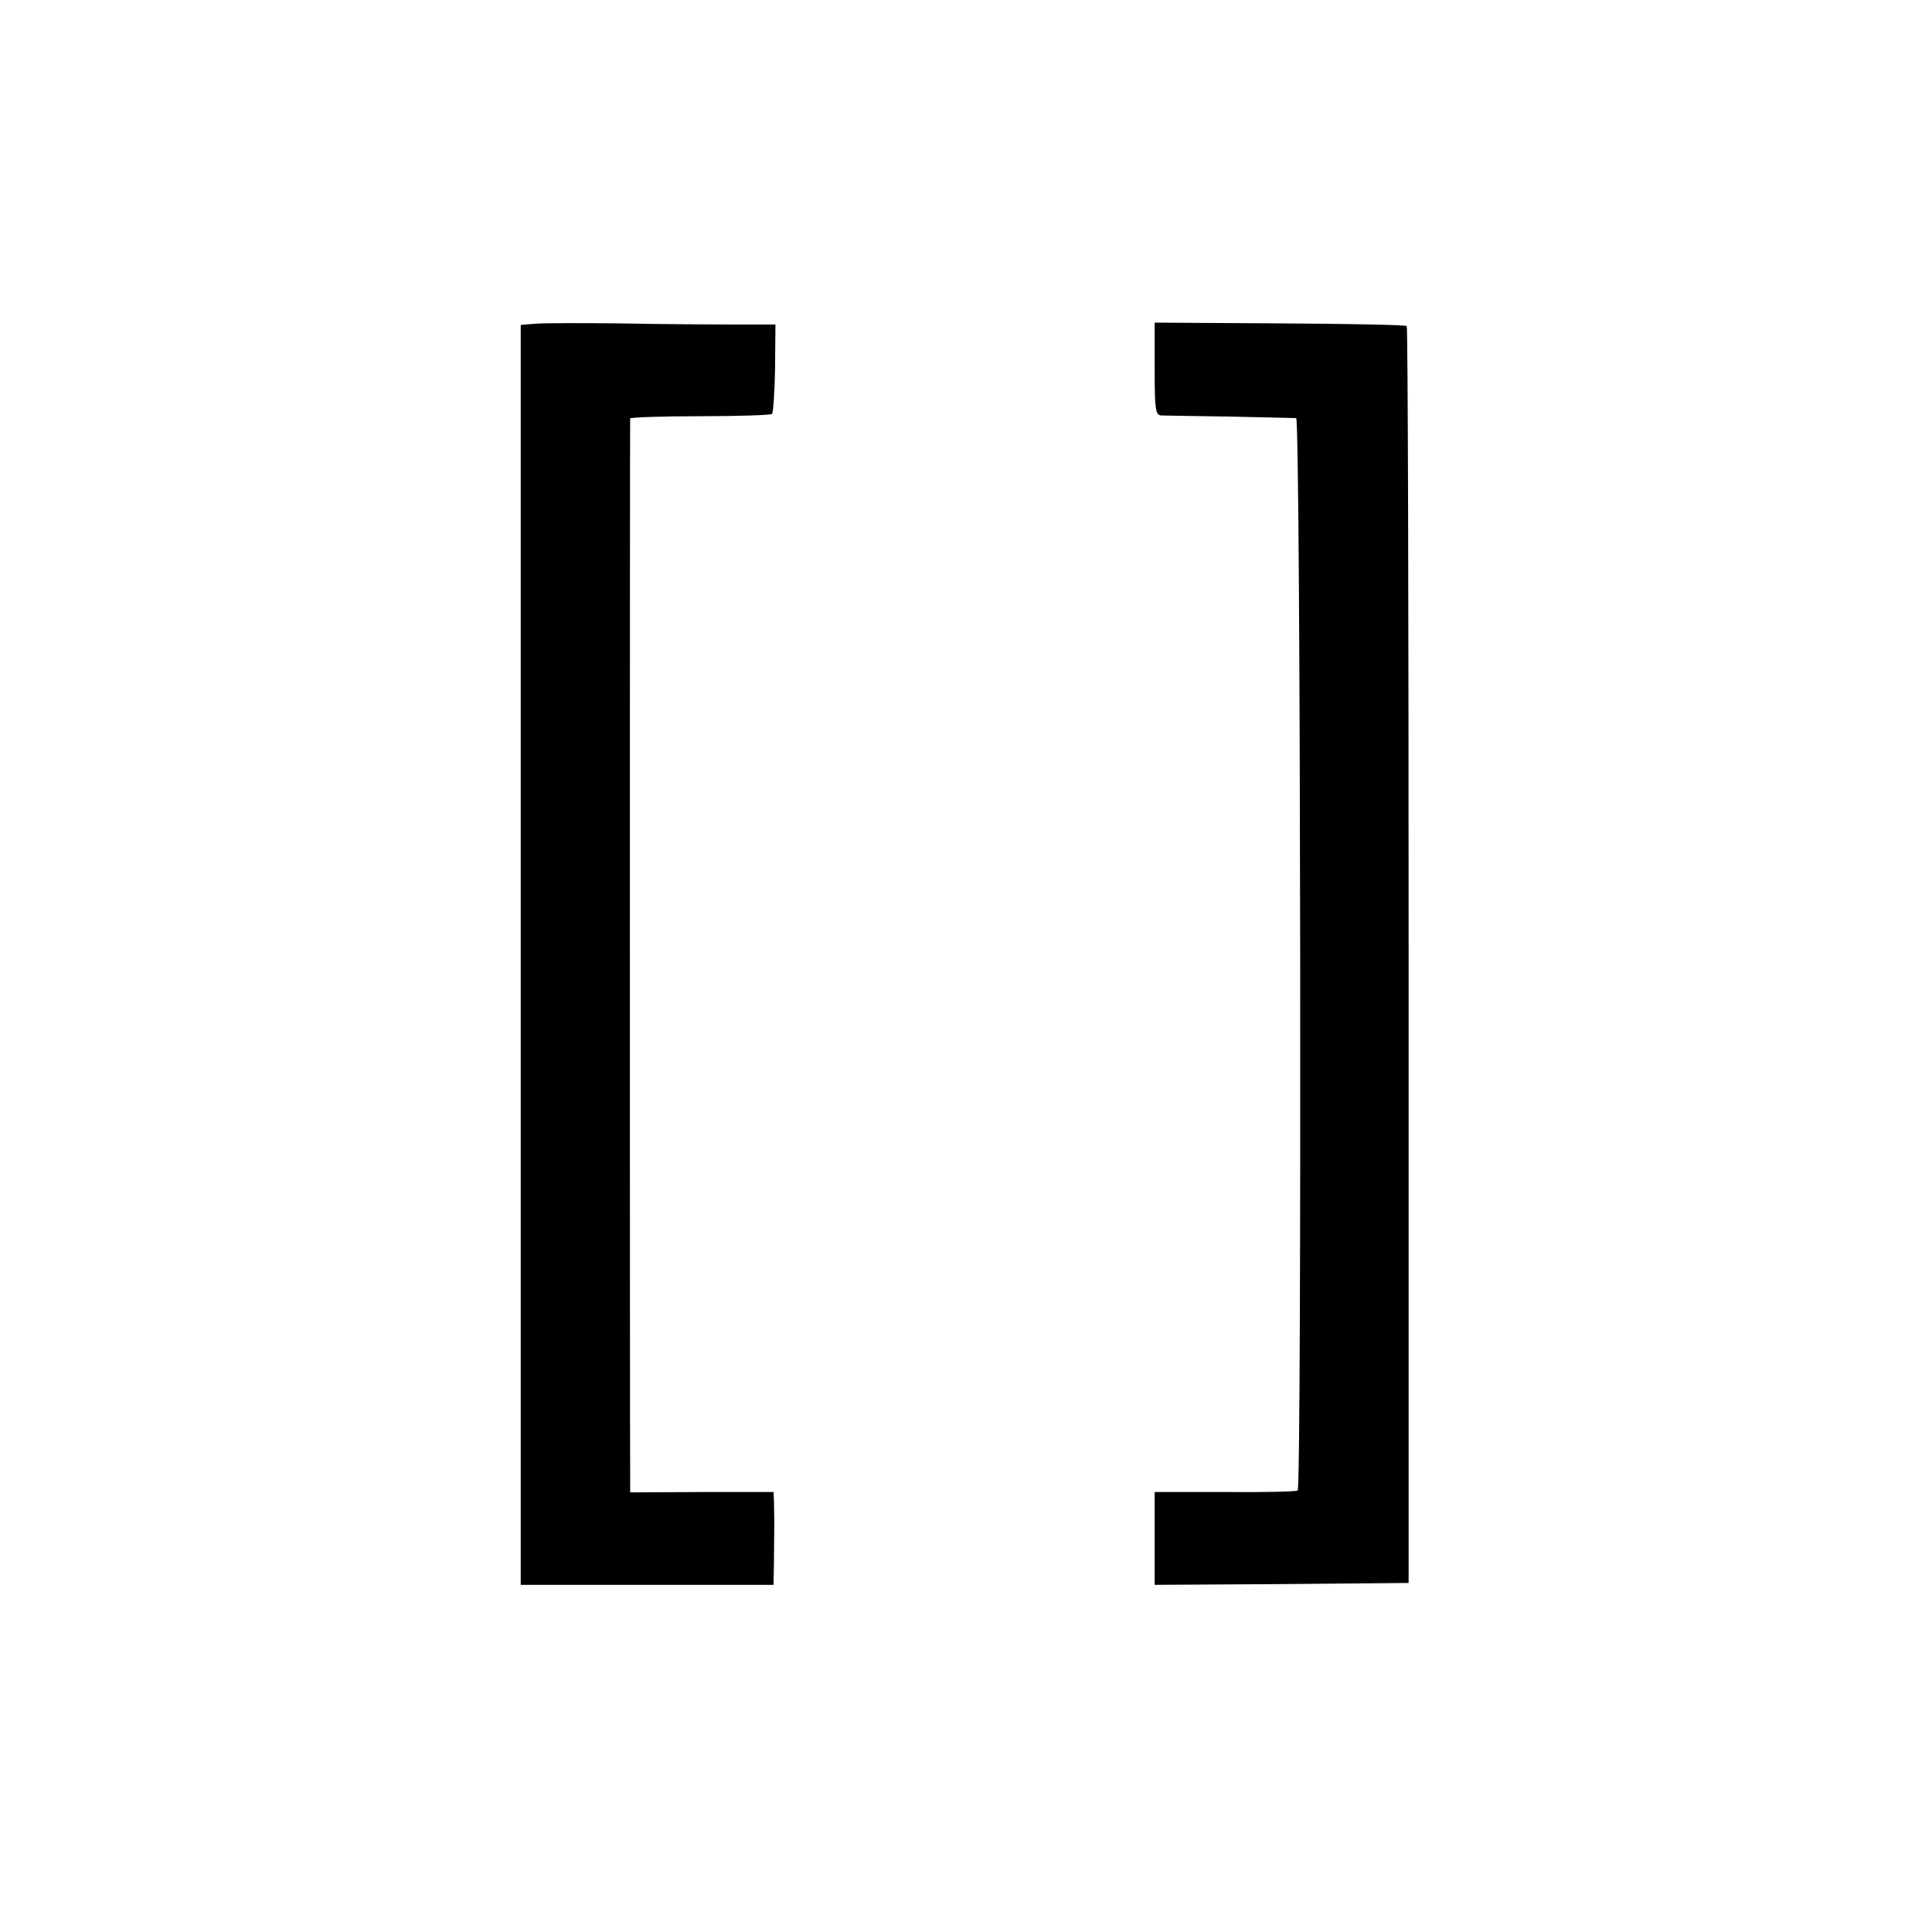<?xml version="1.0" standalone="no"?>
<!DOCTYPE svg PUBLIC "-//W3C//DTD SVG 20010904//EN"
 "http://www.w3.org/TR/2001/REC-SVG-20010904/DTD/svg10.dtd">
<svg version="1.0" xmlns="http://www.w3.org/2000/svg"
 width="512pt" height="512pt" viewBox="0 0 512 512"
 preserveAspectRatio="xMidYMid meet">
<g transform="translate(0,512) scale(0.1,-0.1)"
fill="#000000" stroke="none">
<path d="M1418 4262 l-38 -3 0 -1670 0 -1669 335 0 335 0 1 60 c0 33 1 78 1
100 0 22 -1 50 -1 63 l-1 23 -190 0 -190 -1 0 55 c-1 71 -1 2783 0 2791 0 3
83 6 185 6 102 0 188 3 191 6 3 3 7 58 8 121 l1 116 -115 0 c-63 0 -198 1
-300 3 -102 1 -202 1 -222 -1z"/>
<path d="M3060 4143 c0 -110 2 -123 18 -124 9 0 91 -2 182 -3 91 -2 170 -4
175 -4 12 -2 15 -2834 4 -2842 -4 -3 -91 -5 -193 -4 l-186 0 0 -123 0 -123
337 2 336 3 0 1663 c0 914 -2 1665 -5 1668 -3 3 -155 6 -337 7 l-331 2 0 -122z"/>
</g>
</svg>
